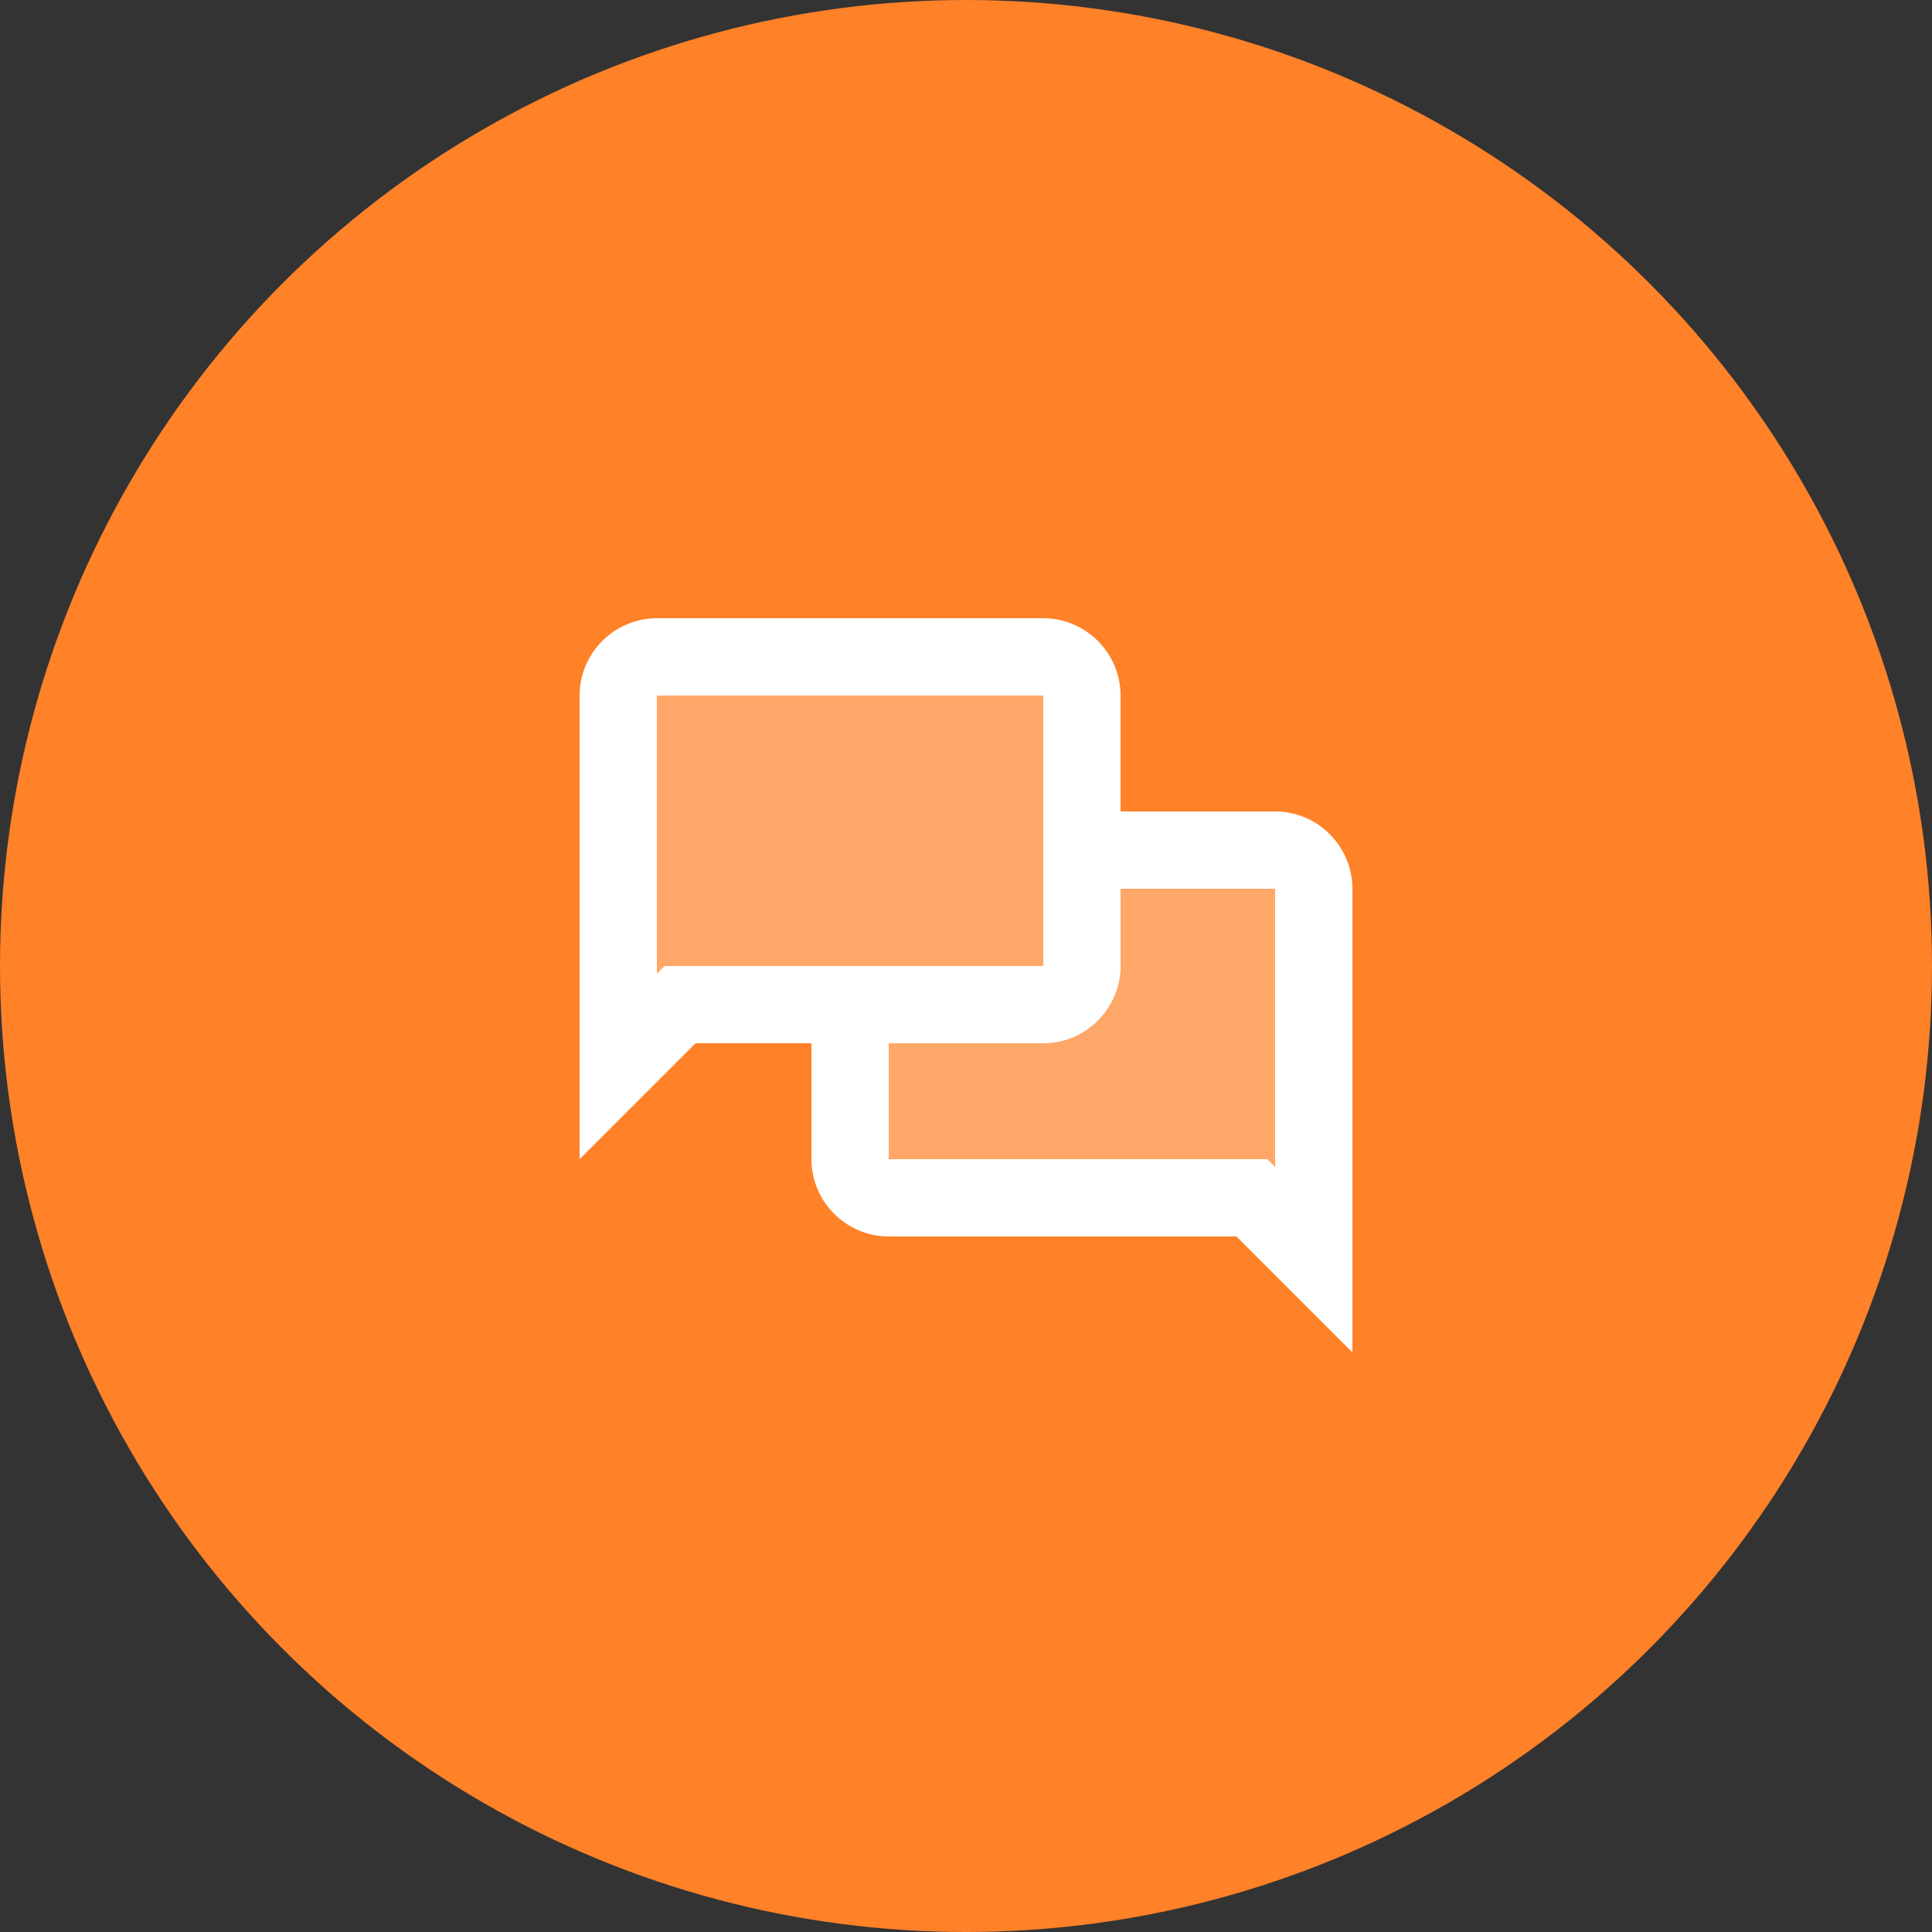 <svg xmlns="http://www.w3.org/2000/svg" fill="none" viewBox="0 0 100 100" height="100" width="100">
<rect x="0" y="0" width="100" height="100" fill="#333333" stroke="none"/>
<circle fill="#FF8128" r="50" cy="50" cx="50"></circle>
<path fill="white" d="M56 44V52H44V62H68V44H56Z" opacity="0.3"></path>
<path fill="white" d="M54 32H34C31.8 32 30 33.8 30 36V60L36 54H54C56.2 54 58 52.2 58 50V36C58 33.8 56.2 32 54 32ZM54 50H36H34.4L34 50.4V36H54V50Z"></path>
<path fill="white" d="M66 42H56V46H66V60.4L65.6 60H64H46V52H42V60C42 62.2 43.8 64 46 64H64L70 70V46C70 43.8 68.2 42 66 42Z"></path>
<path fill="white" d="M32 34H56V52H32V34Z" opacity="0.3"></path>
</svg>
